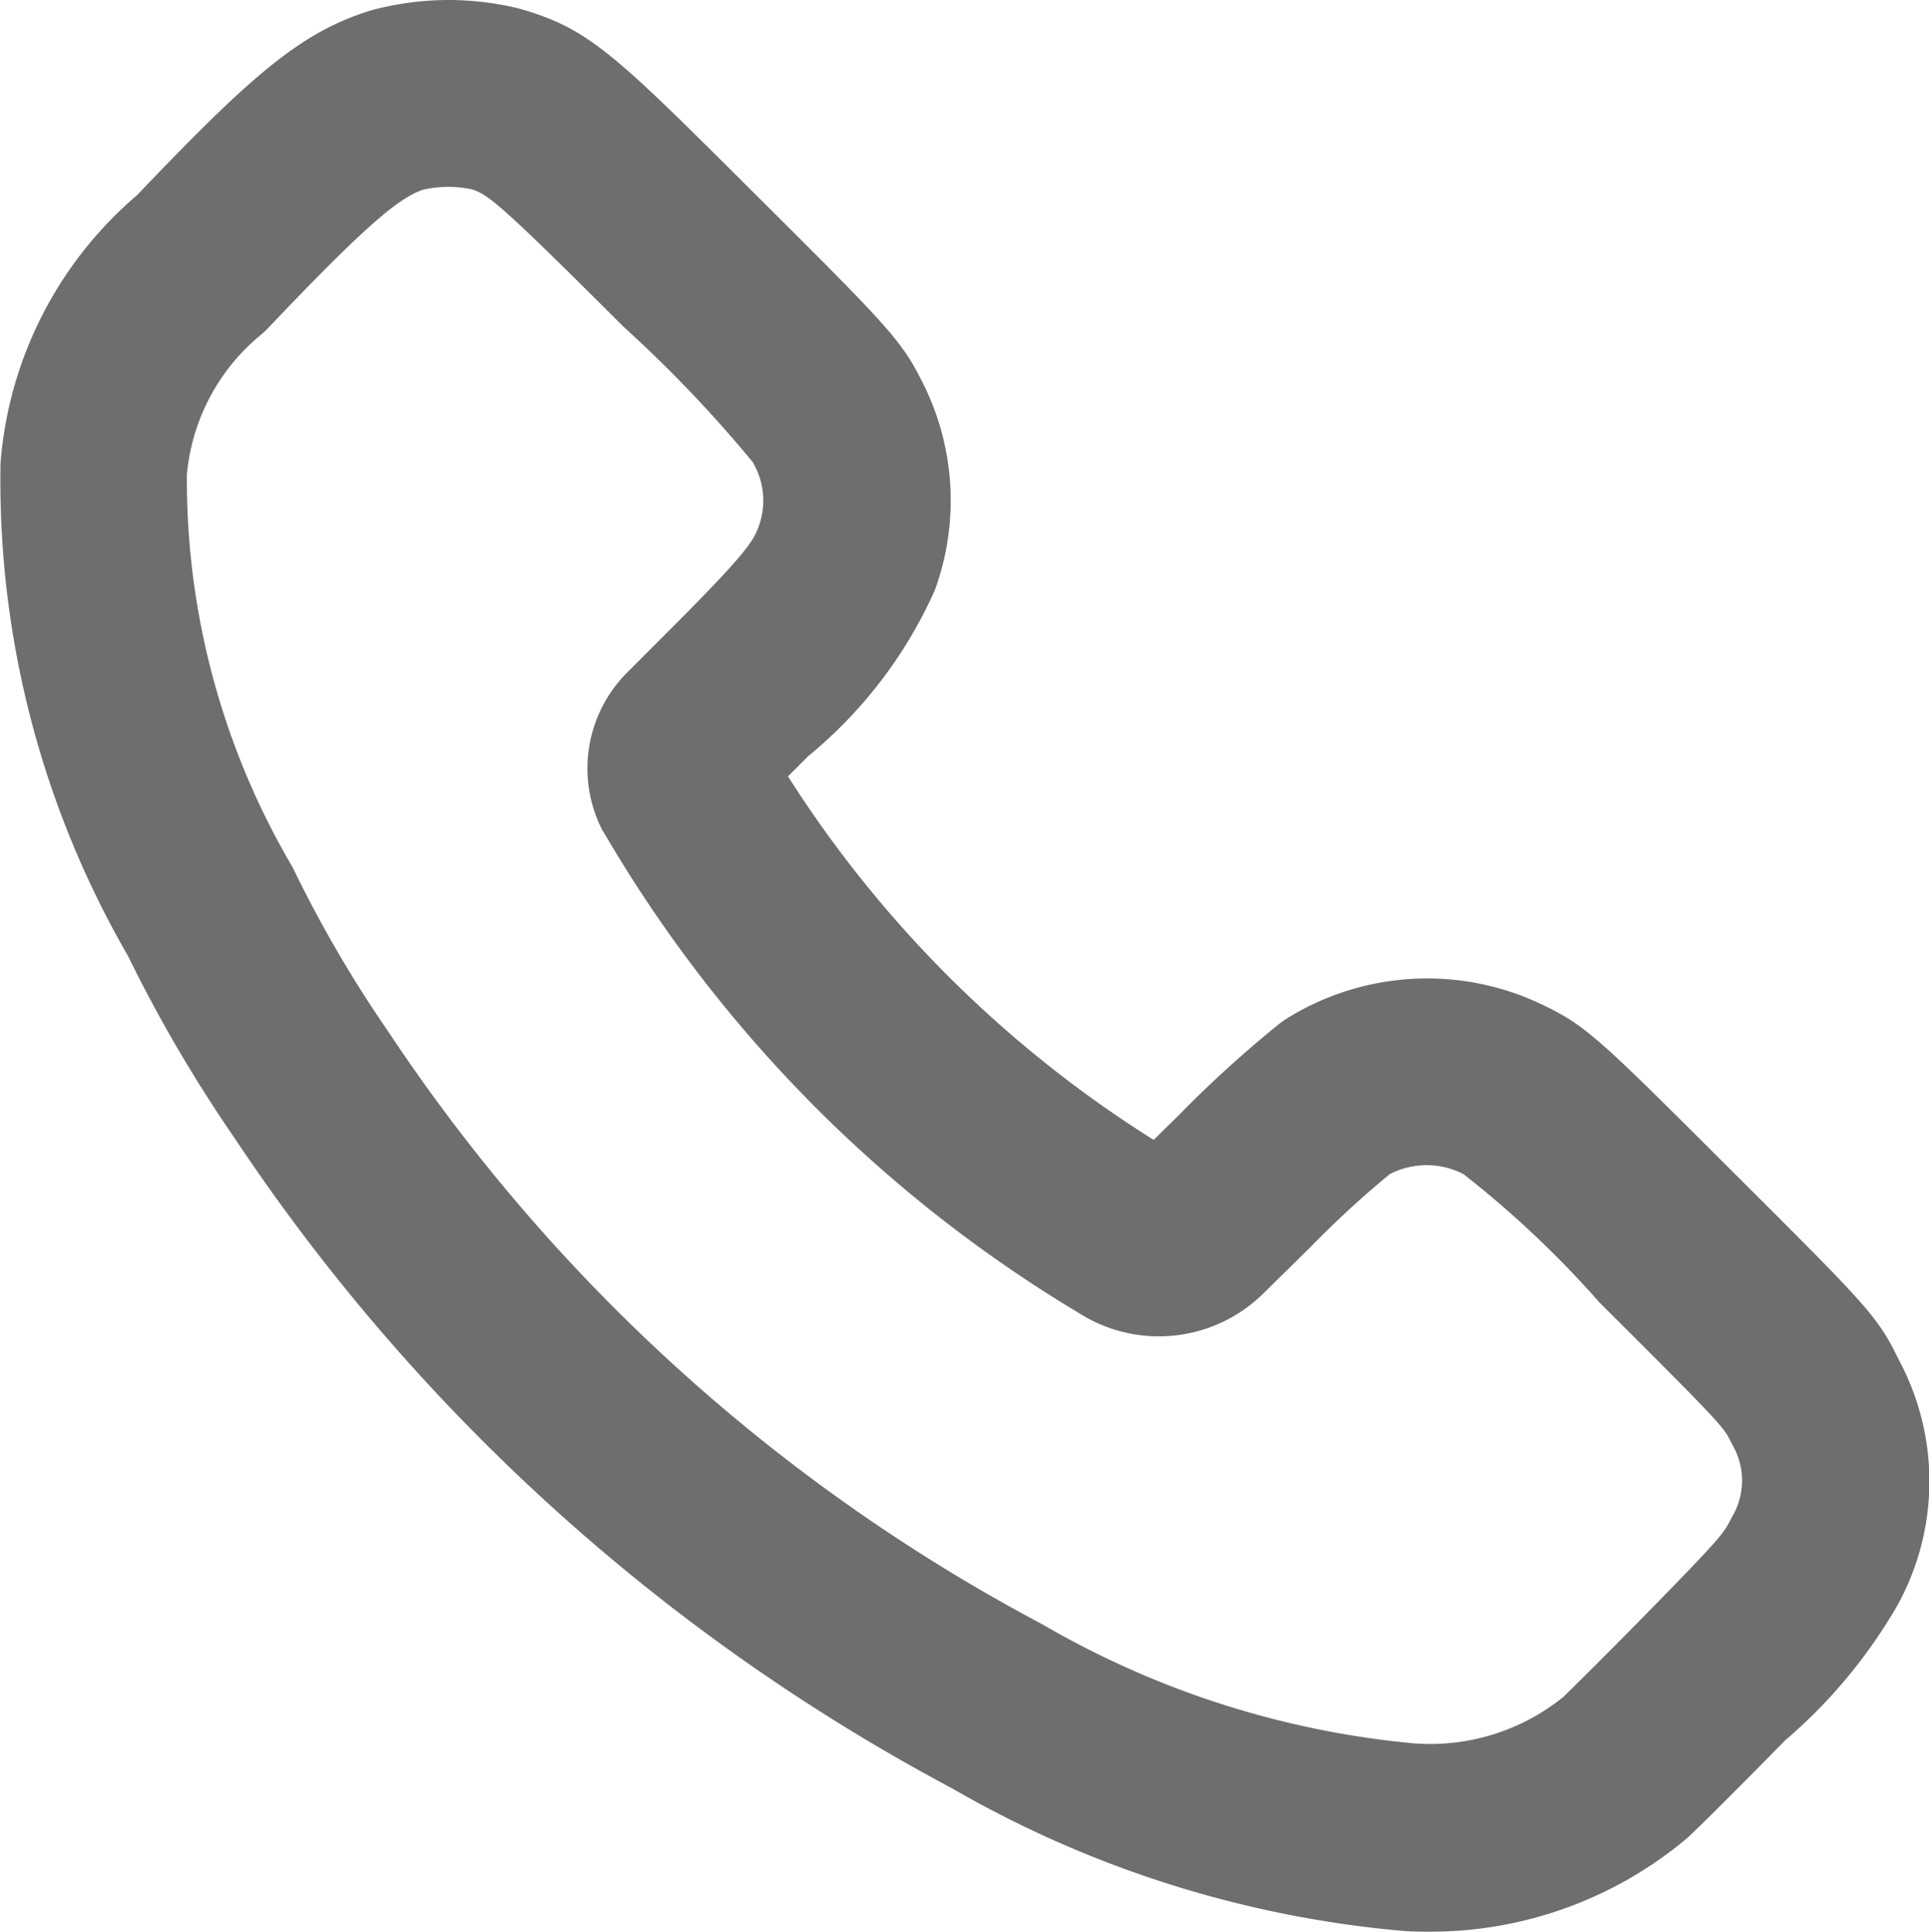<?xml version="1.0" encoding="UTF-8"?> <svg xmlns="http://www.w3.org/2000/svg" width="18" height="18.026" viewBox="0 0 18 18.026"><path id="call-svgrepo-com" d="M8.933,4.25a2.8,2.8,0,0,1,.633.073l.046.012c.638.185.875.421,2.189,1.731,1.165,1.16,1.356,1.35,1.538,1.715a2.44,2.44,0,0,1,.134,1.977,4.233,4.233,0,0,1-1.181,1.548l-.189.189a10.929,10.929,0,0,0,3.412,3.392l.232-.228a10.879,10.879,0,0,1,.928-.845.873.873,0,0,1,.093-.066,2.481,2.481,0,0,1,2.4-.11c.389.187.547.345,1.745,1.541,1.266,1.262,1.359,1.355,1.555,1.76a2.394,2.394,0,0,1-.013,2.292,4.824,4.824,0,0,1-1.048,1.26c-.37.378-.811.819-.908.906l-.03.026a3.721,3.721,0,0,1-2.368.853c-.1,0-.194,0-.291-.011H17.8a10.2,10.2,0,0,1-4.163-1.325,18.461,18.461,0,0,1-6.709-6.086,13.268,13.268,0,0,1-.984-1.684,8.862,8.862,0,0,1-1.19-4.535q0-.027,0-.054a3.662,3.662,0,0,1,1.275-2.51c1.049-1.1,1.512-1.508,2.15-1.714l.047-.014A2.794,2.794,0,0,1,8.933,4.25Zm.216,1.766a1.053,1.053,0,0,0-.457.006c-.221.08-.509.309-1.434,1.283a.872.872,0,0,1-.078.073,1.911,1.911,0,0,0-.686,1.3,7.119,7.119,0,0,0,.97,3.637q.017.028.031.058a11.514,11.514,0,0,0,.871,1.493l.009.013a16.711,16.711,0,0,0,6.091,5.523l.03.017a8.444,8.444,0,0,0,3.453,1.1,1.979,1.979,0,0,0,1.387-.432c.08-.077.422-.415.822-.824.663-.677.678-.709.746-.842l.018-.033a.66.66,0,0,0,0-.643l-.021-.04c-.065-.135-.074-.153-1.225-1.3a9.481,9.481,0,0,0-1.272-1.2l-.013-.006a.749.749,0,0,0-.673.008,9.125,9.125,0,0,0-.732.673l-.013.013-.438.431a1.389,1.389,0,0,1-1.627.232l-.032-.018A12.671,12.671,0,0,1,10.4,12.045L10.372,12a1.265,1.265,0,0,1,.224-1.468l0,0,.456-.457c.669-.671.729-.78.778-.914a.7.7,0,0,0-.04-.569l-.014-.027A12.032,12.032,0,0,0,10.569,7.3C9.4,6.132,9.3,6.062,9.149,6.016Z" transform="translate(-4.75 -4.25)" fill="#6e6e6e"></path></svg> 